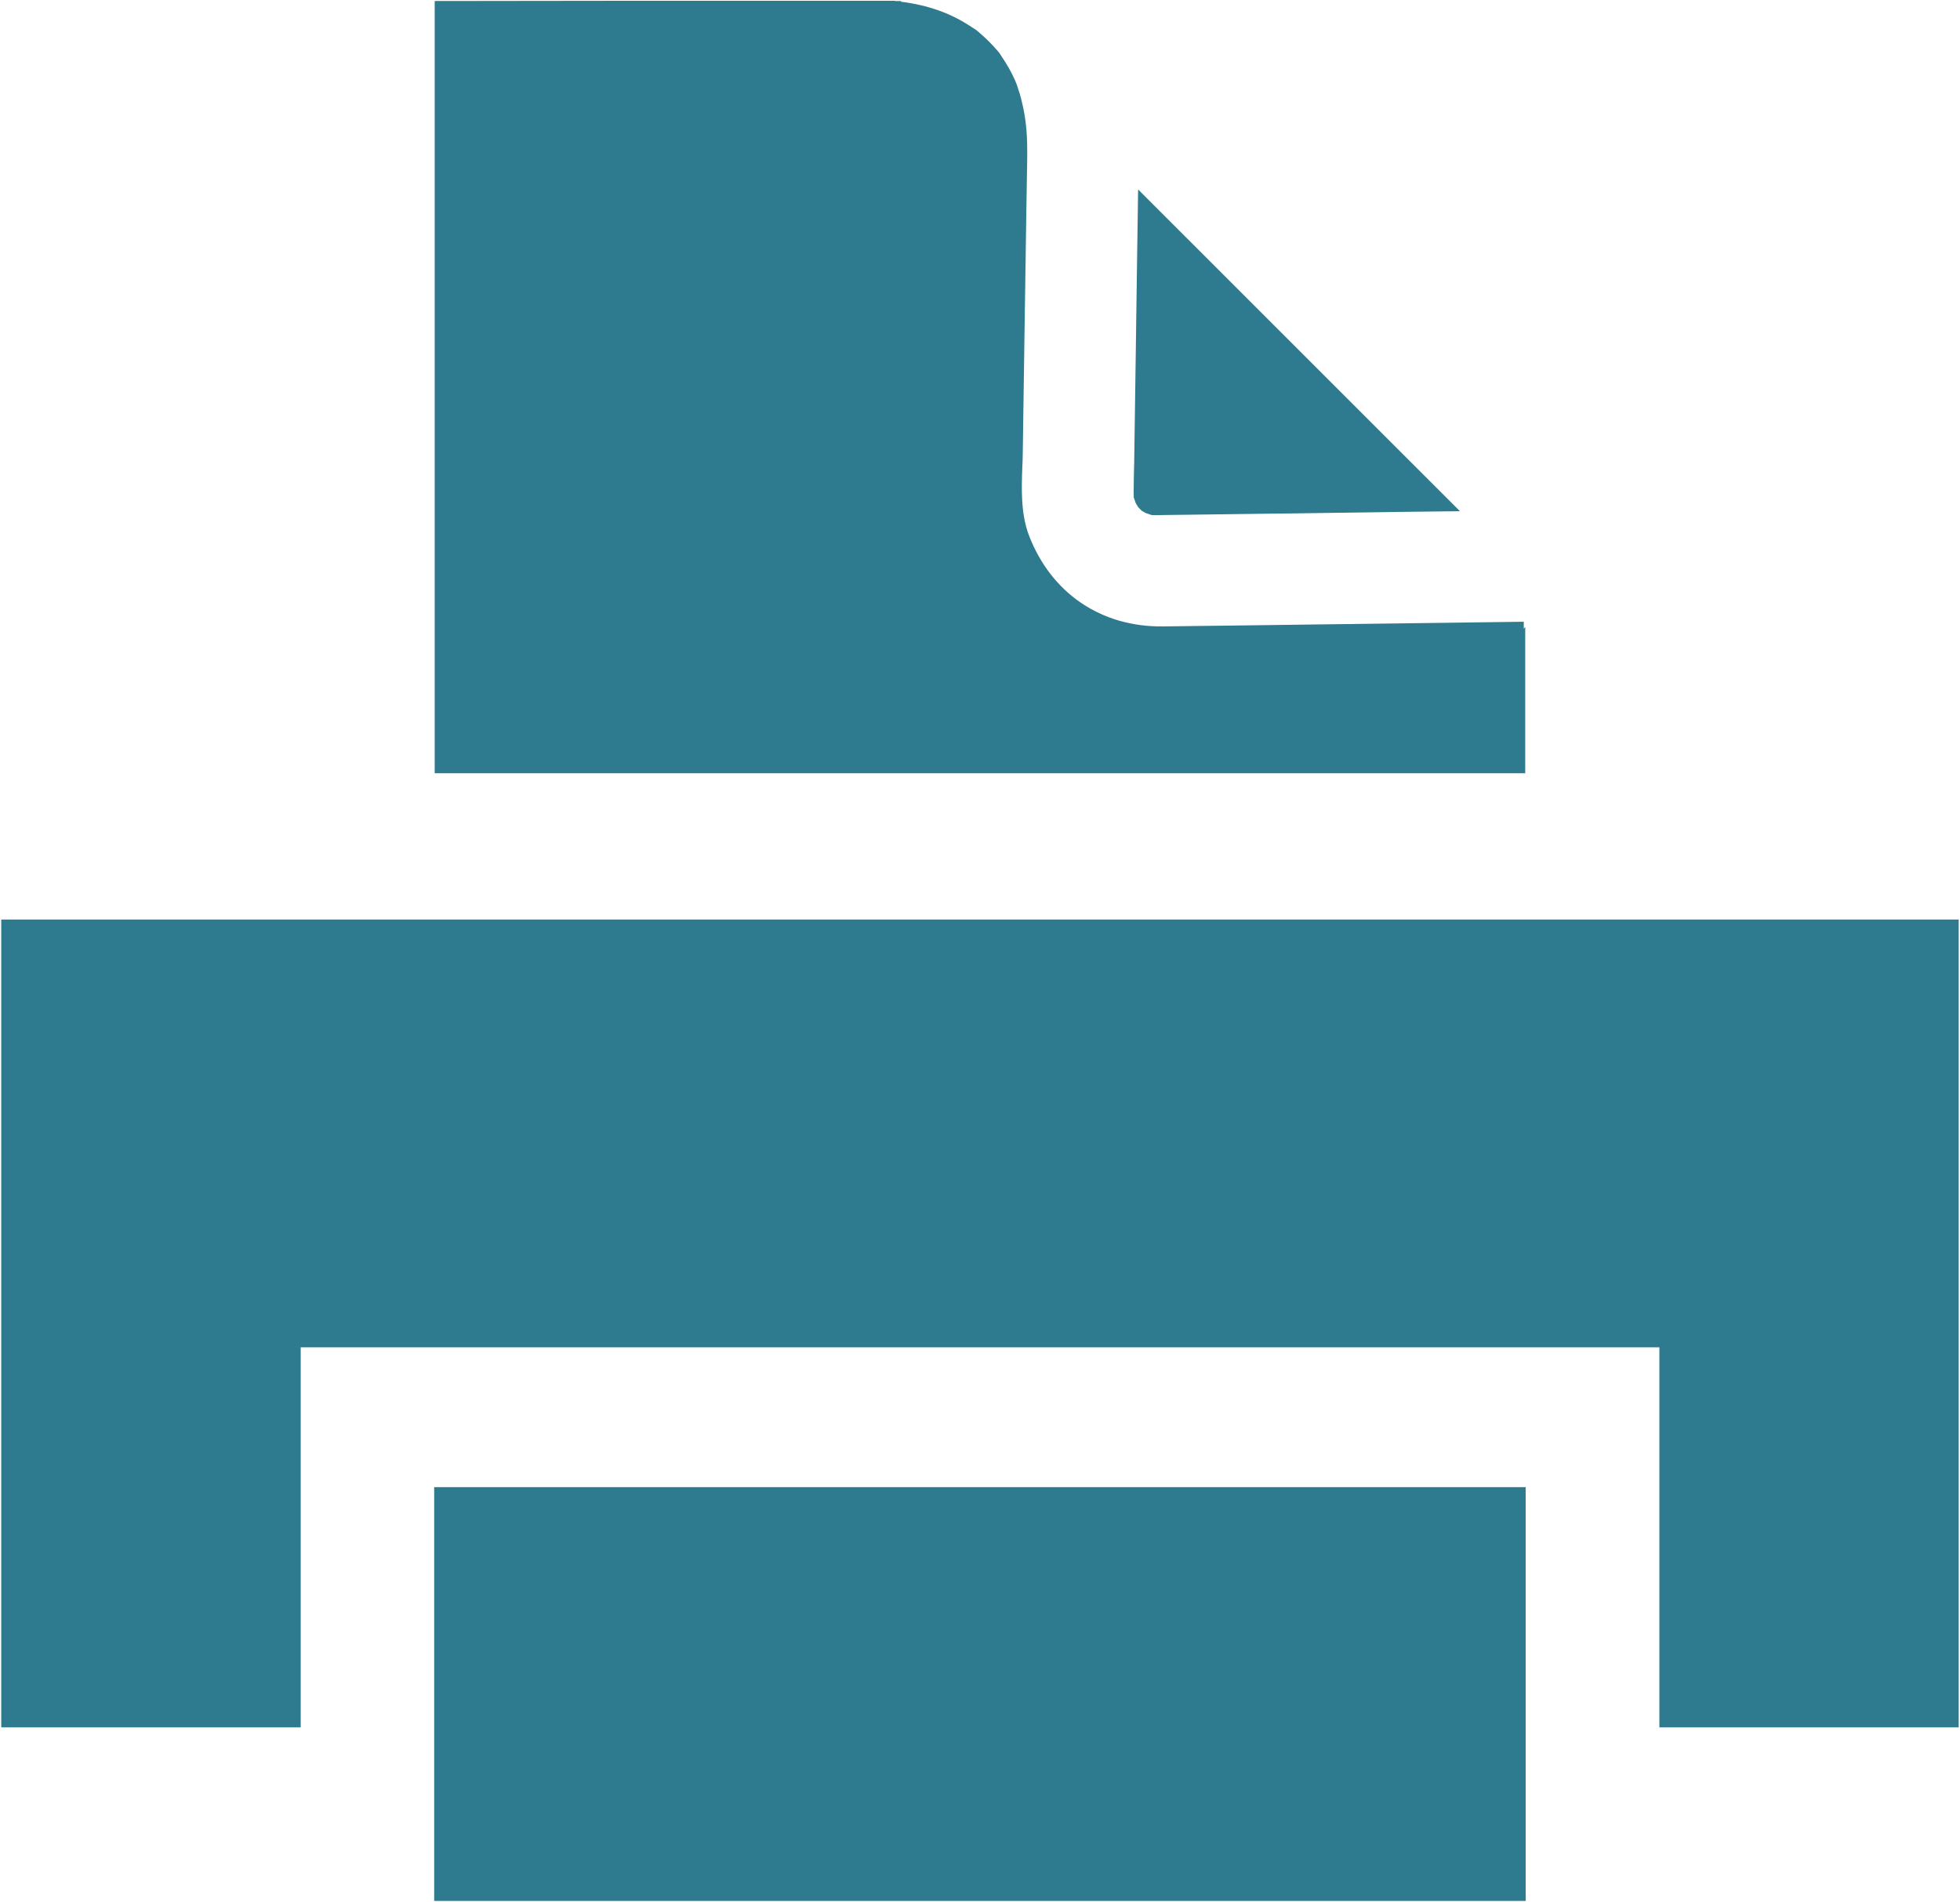 <?xml version="1.0" encoding="utf-8"?>
<!-- Generator: Adobe Illustrator 23.0.2, SVG Export Plug-In . SVG Version: 6.00 Build 0)  -->
<svg version="1.1" id="Layer_1" xmlns="http://www.w3.org/2000/svg" xmlns:xlink="http://www.w3.org/1999/xlink" x="0px" y="0px"
	 viewBox="0 0 26.9 26.1" style="enable-background:new 0 0 26.9 26.1;" xml:space="preserve">
<style type="text/css">
	.st0{fill:#2E7A8F;}
	.st1{clip-path:url(#SVGID_2_);fill:#2E7A8F;}
</style>
<g>
	<rect x="5.959" y="20.41" class="st0" width="14.98" height="5.679"/>
	<polygon class="st0" points="0.017,12.62 0.017,23.707 4.127,23.707 4.127,18.491 
		22.774,18.491 22.774,23.707 26.882,23.707 26.882,12.62 	"/>
	<g>
		<defs>
			<rect id="SVGID_1_" x="0.017" y="0.011" width="26.865" height="26.079"/>
		</defs>
		<clipPath id="SVGID_2_">
			<use xlink:href="#SVGID_1_"  style="overflow:visible;"/>
		</clipPath>
		<path class="st1" d="M15.564,6.837c0.002,0.005,0.006,0.02,0.01,0.028
			c0.006,0.013,0.006,0.021,0.01,0.032c0.01,0.019,0.021,0.04,0.034,0.059
			c0.013,0.016,0.025,0.029,0.044,0.046c0.002,0.002,0.005,0.004,0.008,0.008
			c0.017,0.011,0.036,0.021,0.058,0.033c0.013,0.004,0.026,0.007,0.04,0.013
			c0.01,0.004,0.024,0.009,0.019,0.007c0.007,0.003,0.011,0.003,0.019,0.005
			l0.005,0.002h0.006h0.052h0.025l0.092-0.002l0.266-0.003l0.931-0.012
			c0,0,0.516-0.007,0.515-0.006l1.474-0.021l0.865-0.01l-4.417-4.416l-0.016,1.089
			l-0.016,1.141l-0.022,1.528l-0.004,0.151c0,0-0.003,0.23-0.003,0.226
			c0,0.027,0,0.053,0.001,0.09C15.56,6.829,15.562,6.833,15.564,6.837"/>
		<path class="st1" d="M20.933,10.612V8.604l-0.02,0.025V8.533l-3.887,0.051l-1.061,0.013
			c-0.854,0.012-1.54-0.457-1.844-1.251c-0.113-0.299-0.101-0.639-0.09-0.94
			c0.004-0.069,0.005-0.134,0.006-0.196l0.023-1.573l0.026-1.742L14.098,2.175
			c0.003-0.291-0.008-0.514-0.076-0.789C14.006,1.316,13.983,1.247,13.964,1.19
			c-0.007-0.021-0.014-0.045-0.027-0.073c0,0-0.009-0.022-0.011-0.025
			C13.881,0.99,13.822,0.885,13.733,0.754c-0.007-0.012-0.016-0.025-0.014-0.023
			c-0.007-0.007-0.016-0.02-0.028-0.034c-0.037-0.044-0.08-0.088-0.122-0.131
			c-0.04-0.04-0.08-0.076-0.141-0.129c-0.011-0.008-0.018-0.015-0.025-0.021
			c-0.024-0.016-0.045-0.031-0.071-0.046c-0.283-0.191-0.599-0.3-0.964-0.346
			l-0.003-0.01h-0.071c-0.01-0.001-0.018-0.003-0.026-0.004h-0.749L10.983,0.011
			H8.374l-2.408,0.003v10.598H20.933z"/>
	</g>
</g>
</svg>
